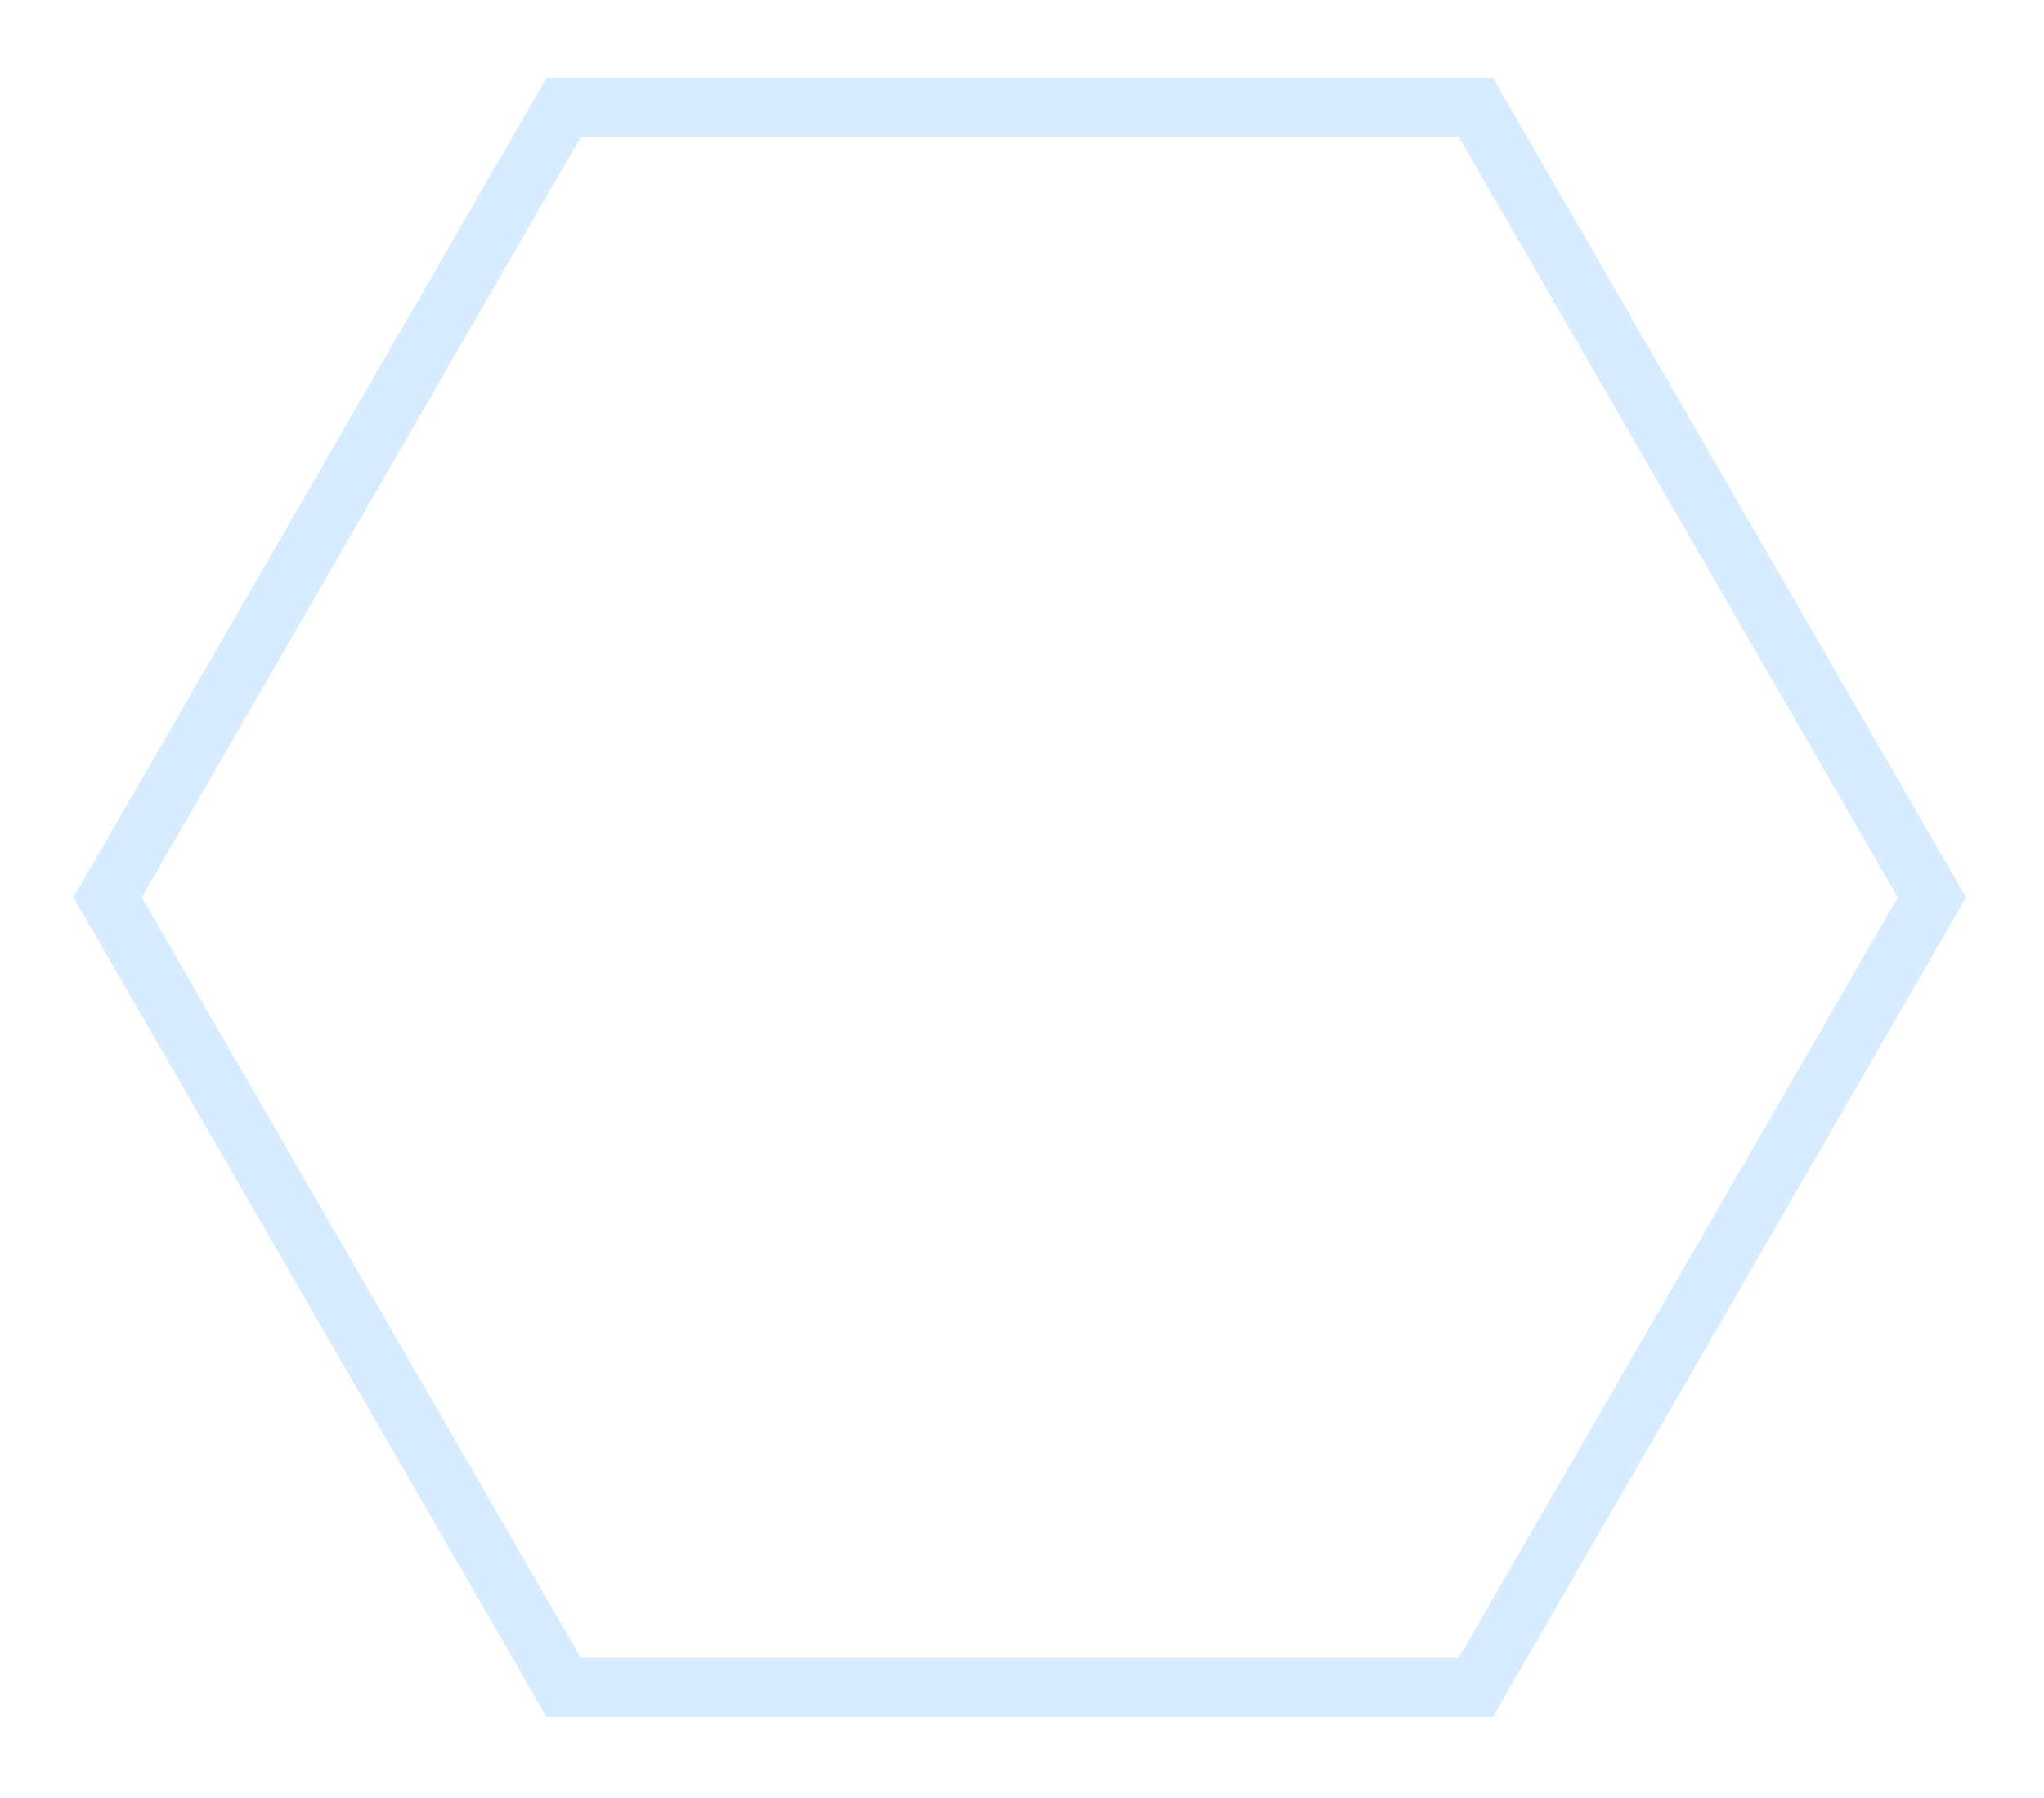 <svg width="108" height="95" viewBox="0 0 108 95" fill="none" xmlns="http://www.w3.org/2000/svg">
<g opacity="0.16" filter="url(#filter0_f_13757_2748)">
<path d="M29.783 89.152L5.685 47.413L29.783 5.674L77.979 5.674L102.077 47.413L77.979 89.152L29.783 89.152Z" stroke="#008CFE" stroke-width="3.125"/>
</g>
<defs>
<filter id="filter0_f_13757_2748" x="0.529" y="0.76" width="106.704" height="93.306" filterUnits="userSpaceOnUse" color-interpolation-filters="sRGB">
<feFlood flood-opacity="0" result="BackgroundImageFix"/>
<feBlend mode="normal" in="SourceGraphic" in2="BackgroundImageFix" result="shape"/>
<feGaussianBlur stdDeviation="1.676" result="effect1_foregroundBlur_13757_2748"/>
</filter>
</defs>
</svg>
